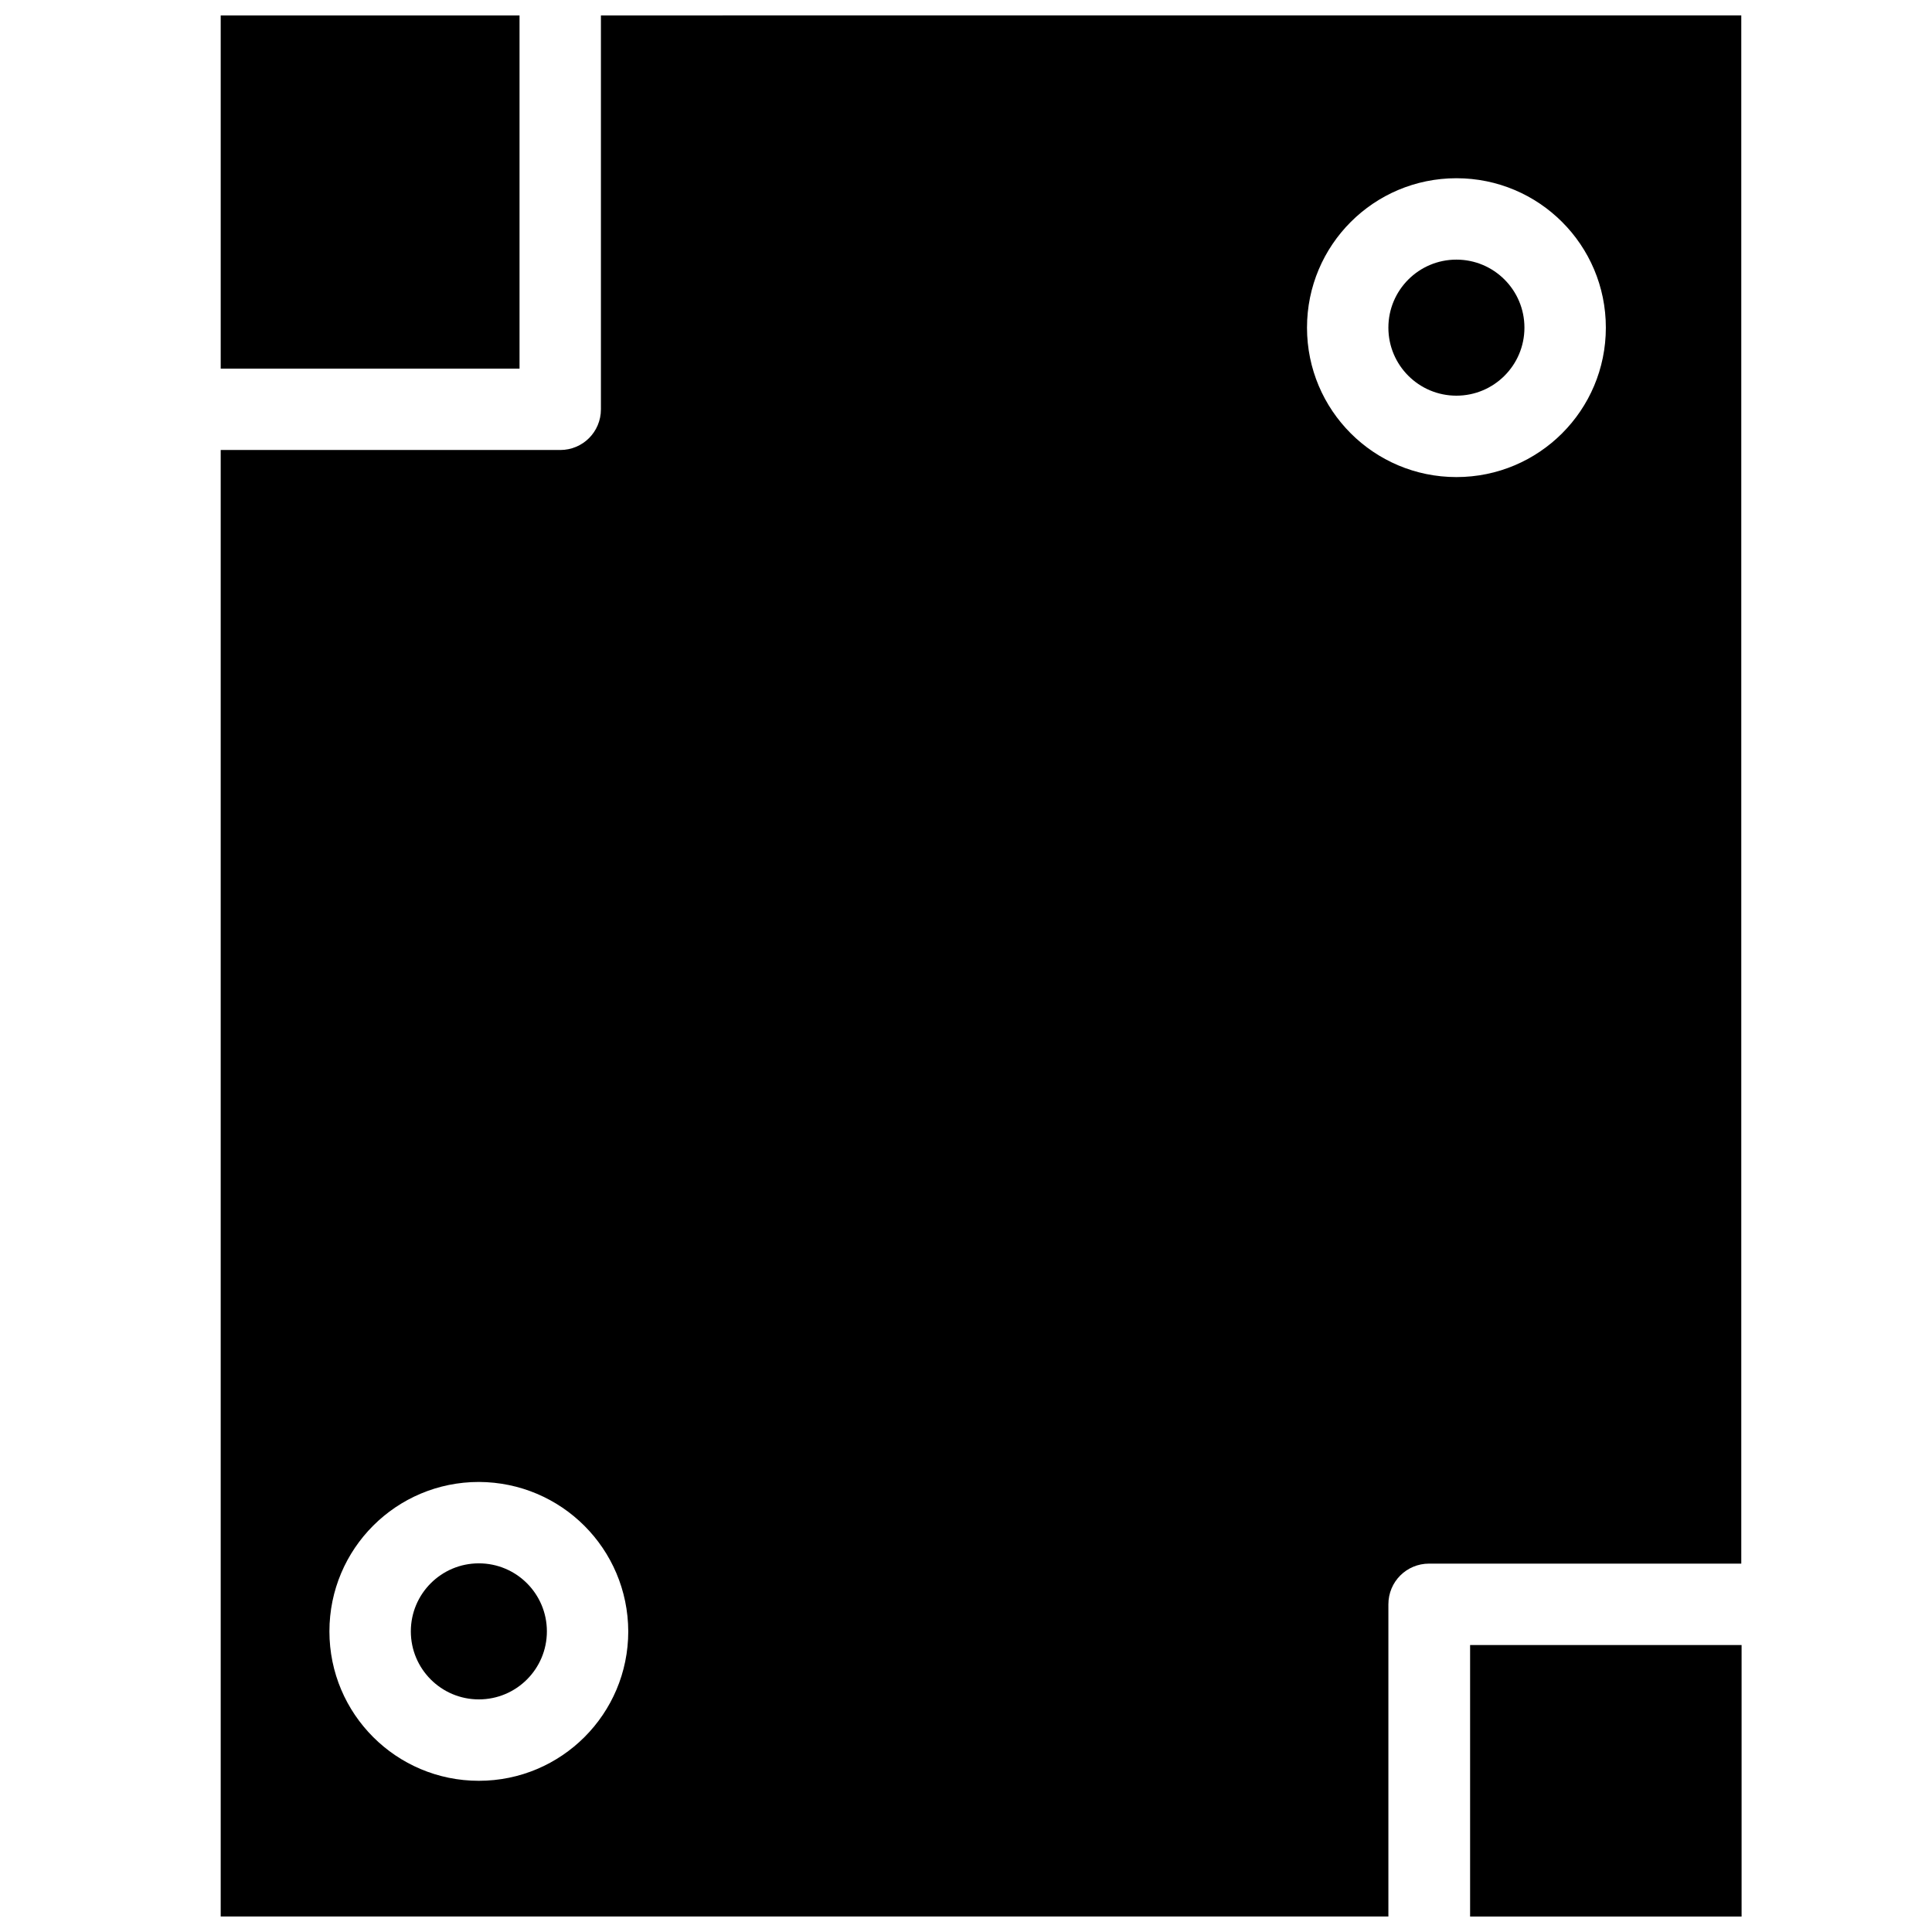 <?xml version="1.0" encoding="UTF-8"?>
<!-- Uploaded to: SVG Repo, www.svgrepo.com, Generator: SVG Repo Mixer Tools -->
<svg width="800px" height="800px" version="1.1" viewBox="144 144 512 512" xmlns="http://www.w3.org/2000/svg">
 <defs>
  <clipPath id="c">
   <path d="m533 579h73v72.902h-73z"/>
  </clipPath>
  <clipPath id="b">
   <path d="m202 148.09h80v93.906h-80z"/>
  </clipPath>
  <clipPath id="a">
   <path d="m202 148.09h404v503.81h-404z"/>
  </clipPath>
 </defs>
 <g clip-path="url(#c)">
  <path d="m533.59 579.95h71.949v71.949h-71.949z"/>
 </g>
 <g clip-path="url(#b)">
  <path d="m202.49 148.09h79.191v93.598h-79.191z"/>
 </g>
 <path d="m288.93 576.33c0 9.957-8.074 18.027-18.027 18.027-9.957 0-18.027-8.07-18.027-18.027s8.07-18.027 18.027-18.027c9.953 0 18.027 8.07 18.027 18.027"/>
 <g clip-path="url(#a)">
  <path d="m303.25 148.09v104.38c0 5.984-4.801 10.785-10.785 10.785h-89.977v388.64h309.45v-82.734c0-5.984 4.801-10.785 10.785-10.785h82.734v-410.29zm-32.352 467.84c-21.883 0-39.598-17.711-39.598-39.598 0-21.883 17.711-39.598 39.598-39.598 21.883 0.078 39.516 17.711 39.598 39.598-0.004 21.883-17.715 39.598-39.598 39.598zm259.07-345.5c-21.883 0-39.598-17.711-39.598-39.598 0-21.883 17.711-39.598 39.598-39.598 21.883 0 39.598 17.711 39.598 39.598s-17.711 39.598-39.598 39.598z"/>
 </g>
 <path d="m547.99 230.83c0 9.957-8.07 18.027-18.027 18.027-9.957 0-18.027-8.07-18.027-18.027s8.07-18.027 18.027-18.027c9.957 0 18.027 8.07 18.027 18.027"/>
</svg>